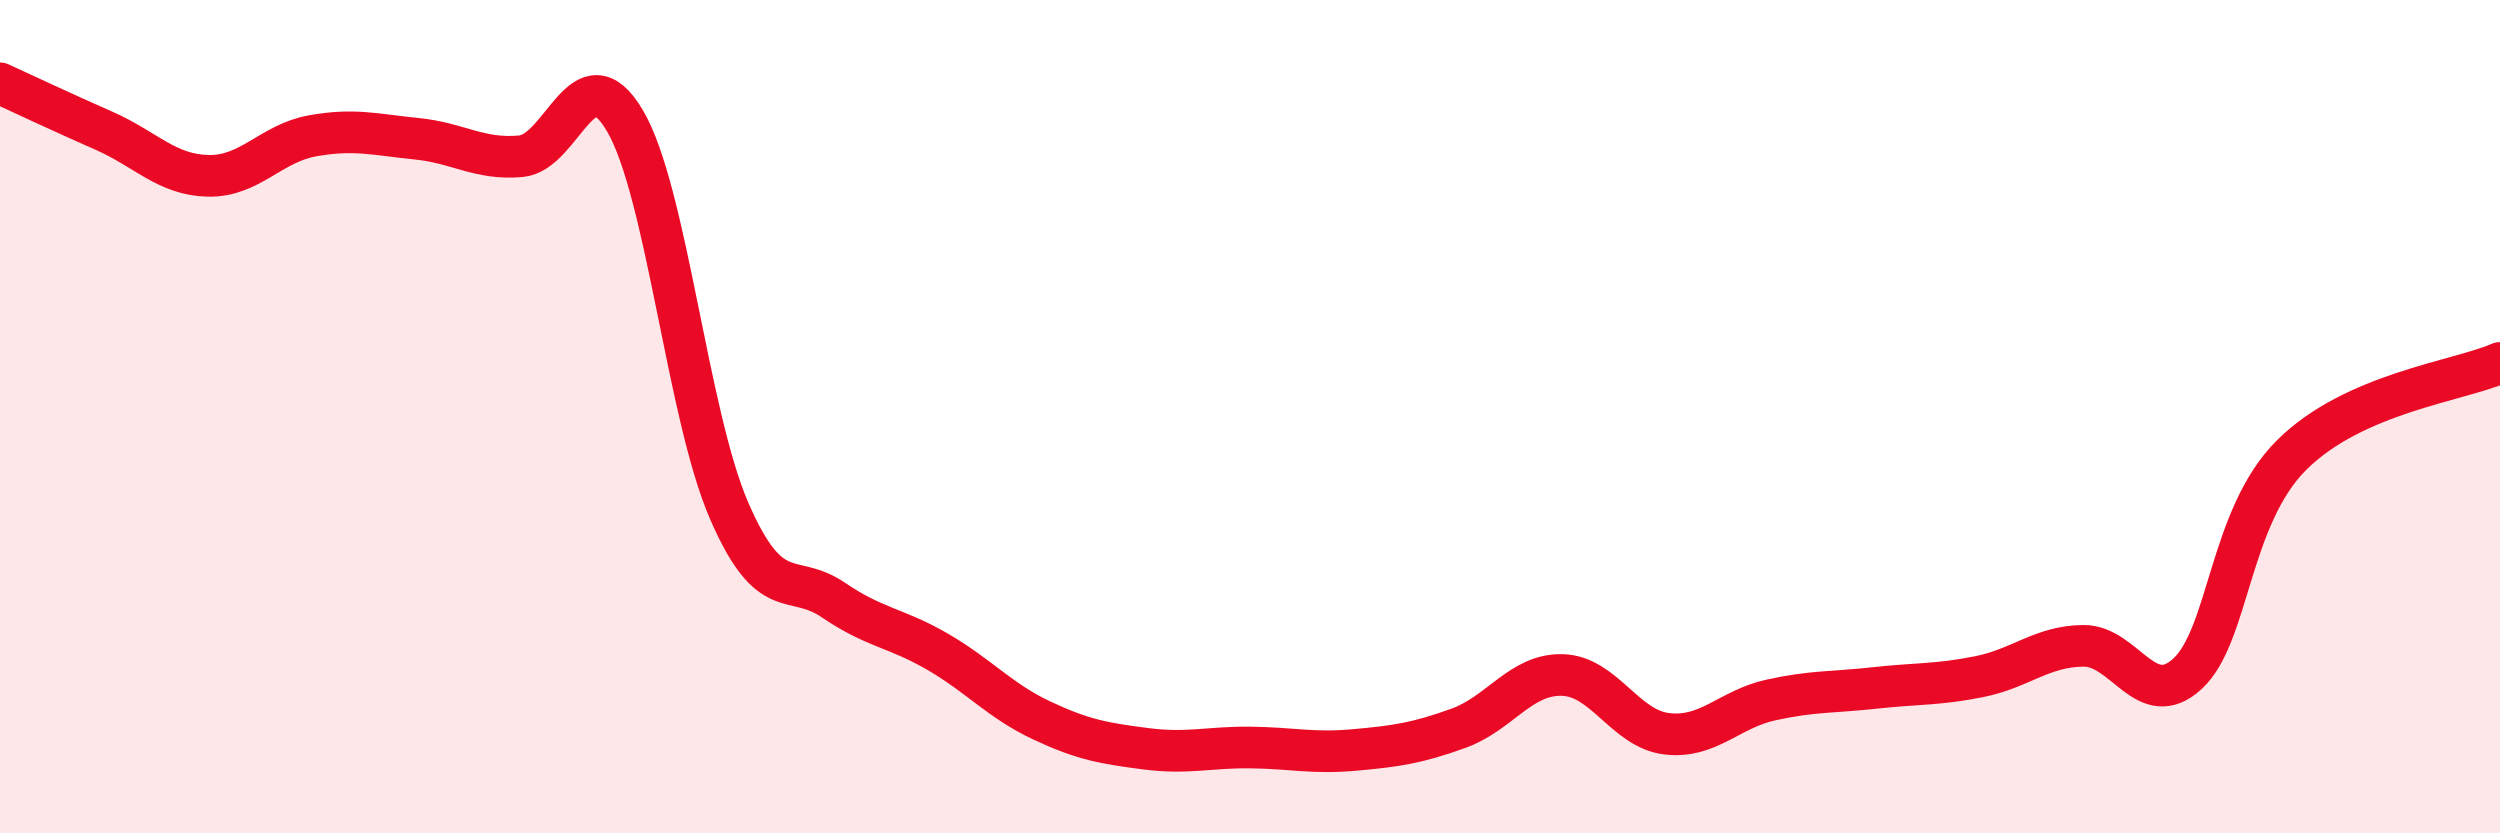 
    <svg width="60" height="20" viewBox="0 0 60 20" xmlns="http://www.w3.org/2000/svg">
      <path
        d="M 0,2 C 0.5,2.23 1.5,2.7 2.5,3.14 C 3.5,3.58 4,4.2 5,4.22 C 6,4.24 6.5,3.44 7.5,3.26 C 8.5,3.08 9,3.23 10,3.33 C 11,3.43 11.5,3.84 12.5,3.75 C 13.5,3.66 14,1.2 15,2.9 C 16,4.6 16.5,9.96 17.5,12.26 C 18.5,14.56 19,13.72 20,14.4 C 21,15.08 21.5,15.06 22.5,15.64 C 23.5,16.22 24,16.82 25,17.29 C 26,17.76 26.5,17.84 27.5,17.97 C 28.5,18.1 29,17.93 30,17.94 C 31,17.95 31.5,18.09 32.5,18 C 33.5,17.91 34,17.84 35,17.48 C 36,17.12 36.5,16.17 37.5,16.2 C 38.5,16.23 39,17.49 40,17.61 C 41,17.73 41.5,17.02 42.5,16.8 C 43.5,16.58 44,16.62 45,16.51 C 46,16.4 46.5,16.44 47.5,16.24 C 48.5,16.04 49,15.51 50,15.5 C 51,15.49 51.5,17.09 52.5,16.17 C 53.5,15.25 53.5,12.41 55,10.92 C 56.5,9.43 59,9.15 60,8.71L60 20L0 20Z"
        fill="#EB0A25"
        opacity="0.1"
        stroke-linecap="round"
        stroke-linejoin="round"
      />
      <path
        d="M 0,2 C 0.5,2.23 1.5,2.7 2.5,3.14 C 3.5,3.58 4,4.2 5,4.22 C 6,4.24 6.5,3.44 7.5,3.26 C 8.5,3.08 9,3.23 10,3.33 C 11,3.43 11.5,3.84 12.5,3.75 C 13.5,3.66 14,1.2 15,2.9 C 16,4.6 16.5,9.96 17.5,12.26 C 18.5,14.56 19,13.72 20,14.4 C 21,15.08 21.5,15.06 22.5,15.64 C 23.5,16.22 24,16.82 25,17.29 C 26,17.76 26.5,17.84 27.5,17.97 C 28.5,18.1 29,17.93 30,17.94 C 31,17.95 31.5,18.09 32.5,18 C 33.5,17.91 34,17.84 35,17.48 C 36,17.12 36.5,16.17 37.5,16.2 C 38.5,16.23 39,17.49 40,17.61 C 41,17.73 41.5,17.02 42.5,16.8 C 43.5,16.58 44,16.62 45,16.51 C 46,16.4 46.5,16.44 47.5,16.24 C 48.5,16.04 49,15.51 50,15.5 C 51,15.49 51.5,17.09 52.5,16.17 C 53.5,15.25 53.5,12.41 55,10.92 C 56.5,9.43 59,9.15 60,8.71"
        stroke="#EB0A25"
        stroke-width="1"
        fill="none"
        stroke-linecap="round"
        stroke-linejoin="round"
      />
    </svg>
  